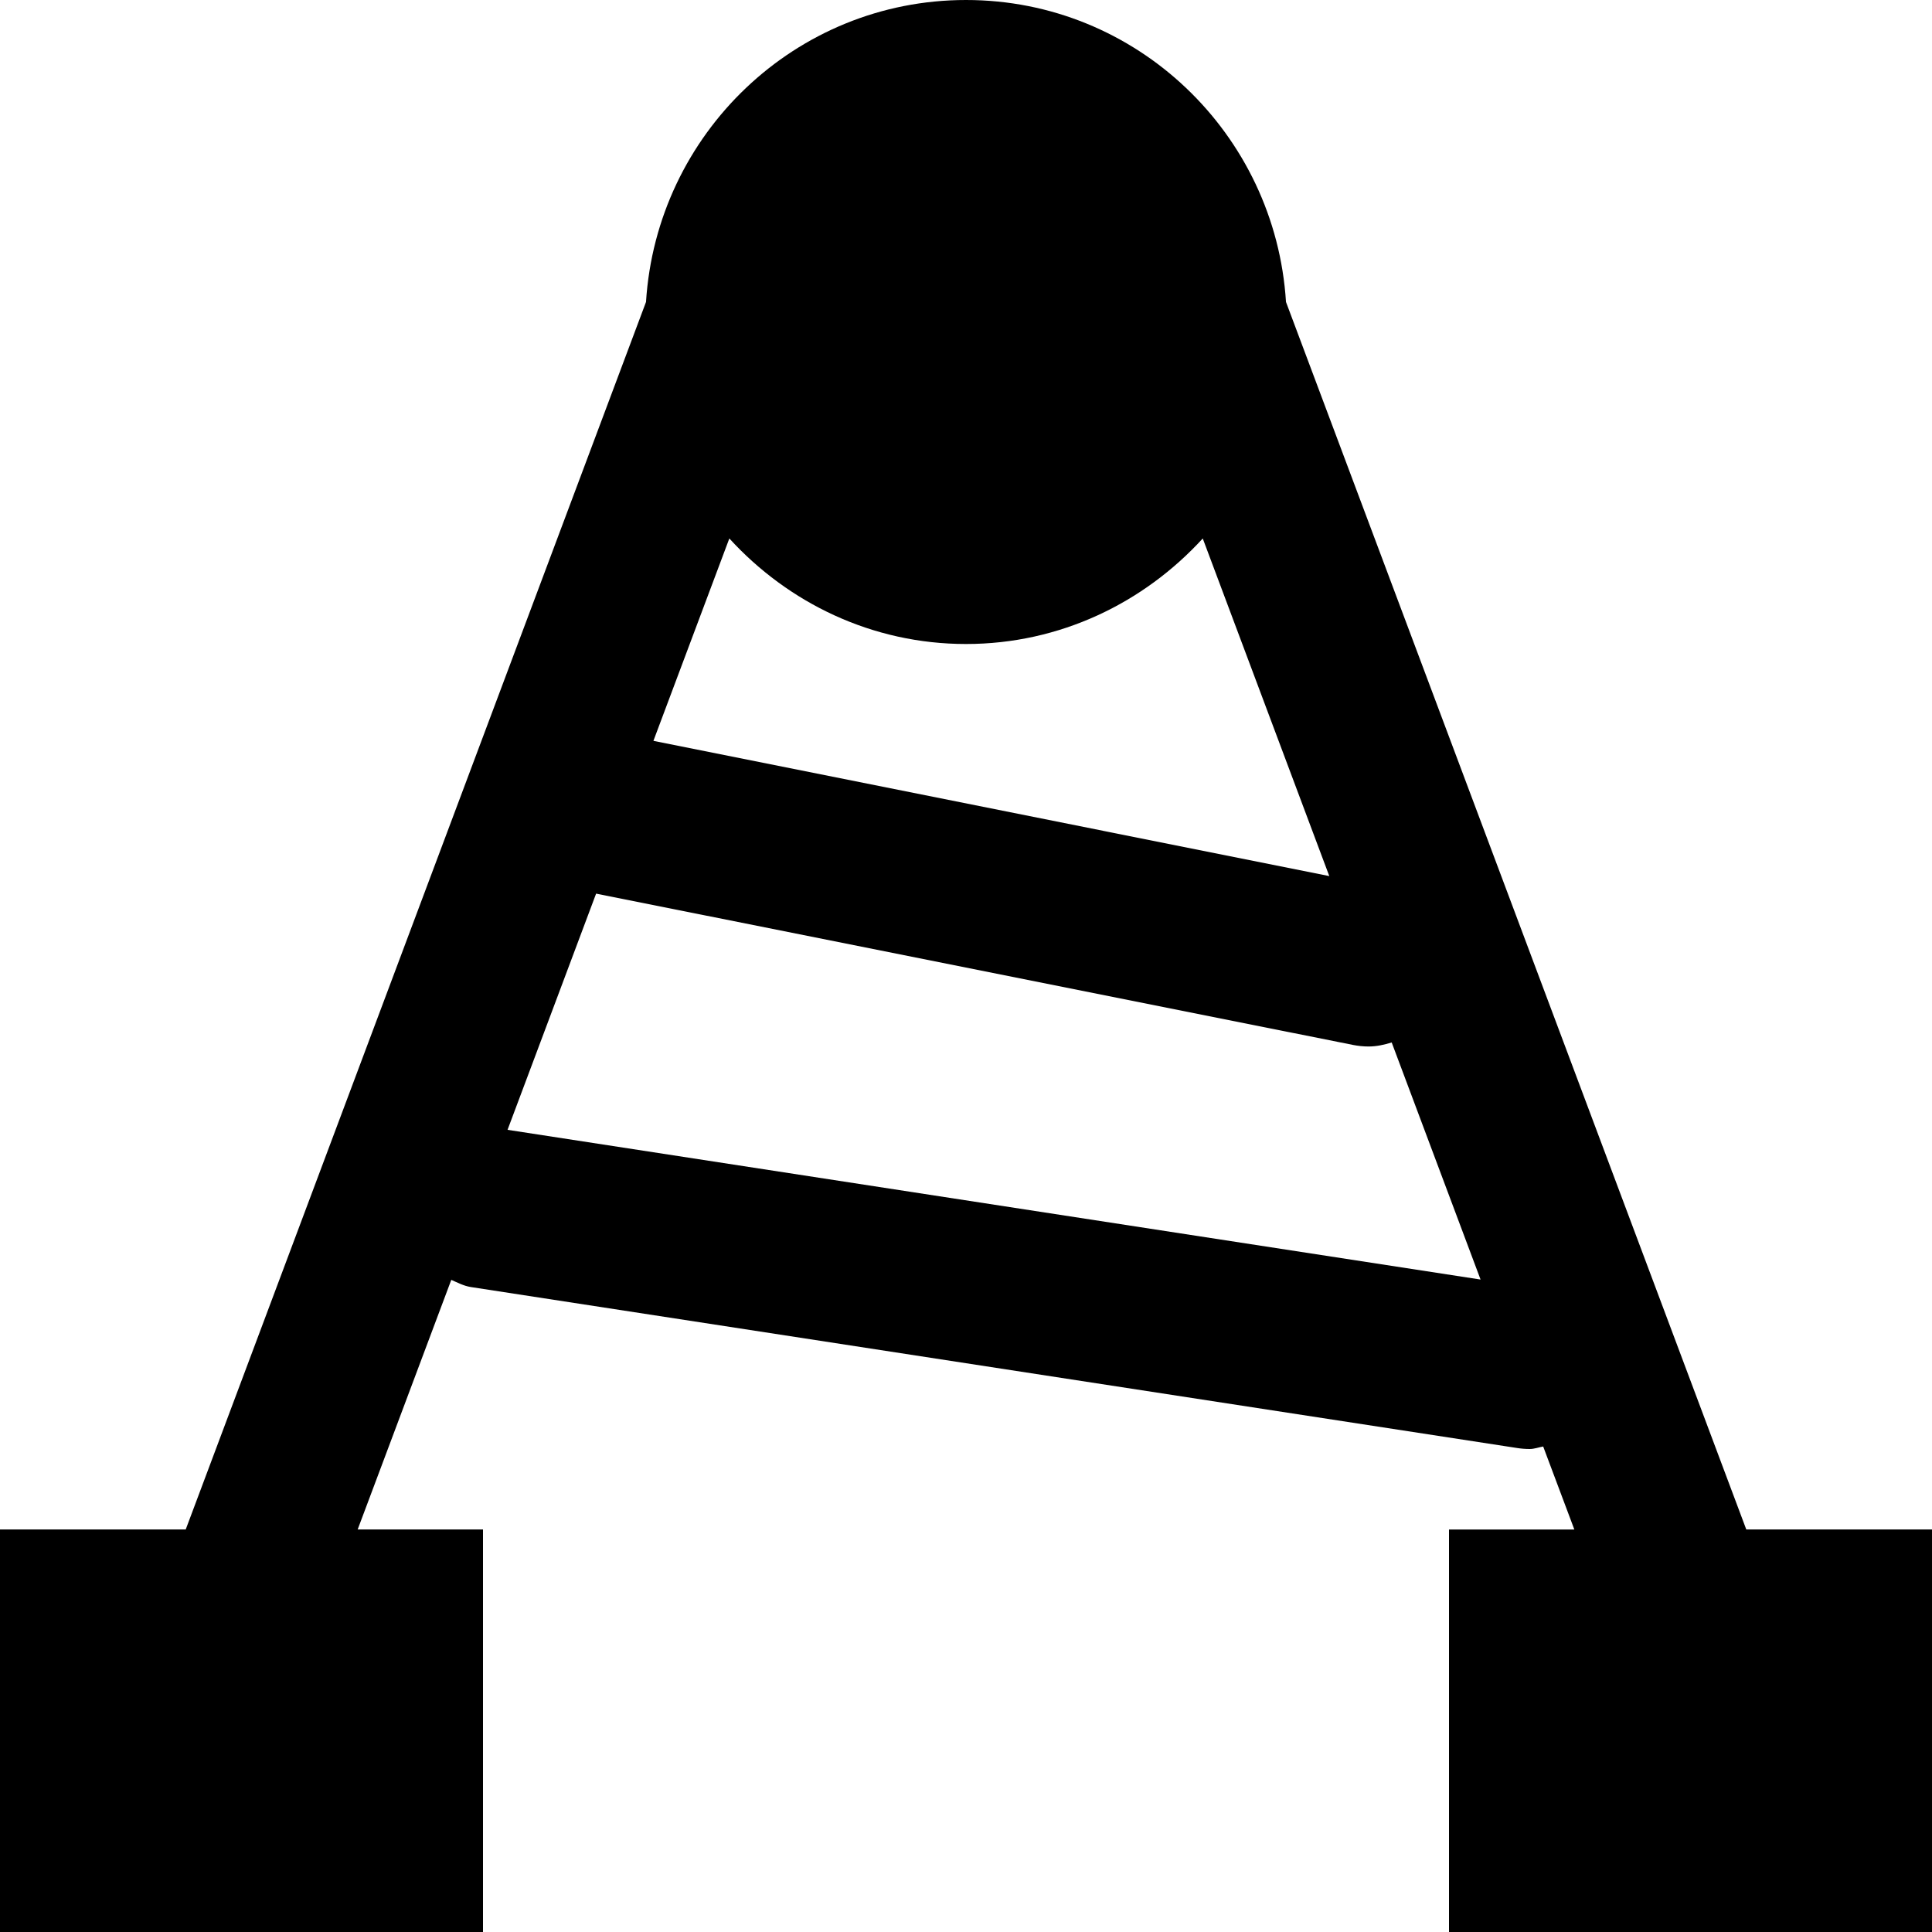 <?xml version="1.0" encoding="iso-8859-1"?>
<!-- Uploaded to: SVG Repo, www.svgrepo.com, Generator: SVG Repo Mixer Tools -->
<svg fill="#000000" height="800px" width="800px" version="1.1" id="Layer_1" xmlns="http://www.w3.org/2000/svg" xmlns:xlink="http://www.w3.org/1999/xlink" 
	 viewBox="0 0 512 512" xml:space="preserve">
<g>
	<g>
		<path d="M462.784,405.333L340.8,80.021C338.005,35.477,301.227,0,256,0s-81.984,35.477-84.8,80.021L49.216,405.333H0V512h128
			V405.333H94.784l24.811-66.155c1.664,0.725,3.285,1.6,5.163,1.899l277.333,42.667c1.088,0.171,2.197,0.256,3.285,0.256
			c1.237,0,2.389-0.448,3.584-0.661l8.256,21.995H384V512h128V405.333H462.784z M193.28,142.699
			c15.595,17.067,37.824,27.968,62.72,27.968s47.125-10.901,62.741-27.968l33.536,89.472l-179.115-35.84L193.28,142.699z
			 M134.507,299.413l23.467-62.592l200.512,40.085c1.408,0.277,2.816,0.427,4.203,0.427c2.133,0,4.16-0.469,6.123-1.067
			l23.552,62.827L134.507,299.413z"/>
	</g>
</g>
</svg>